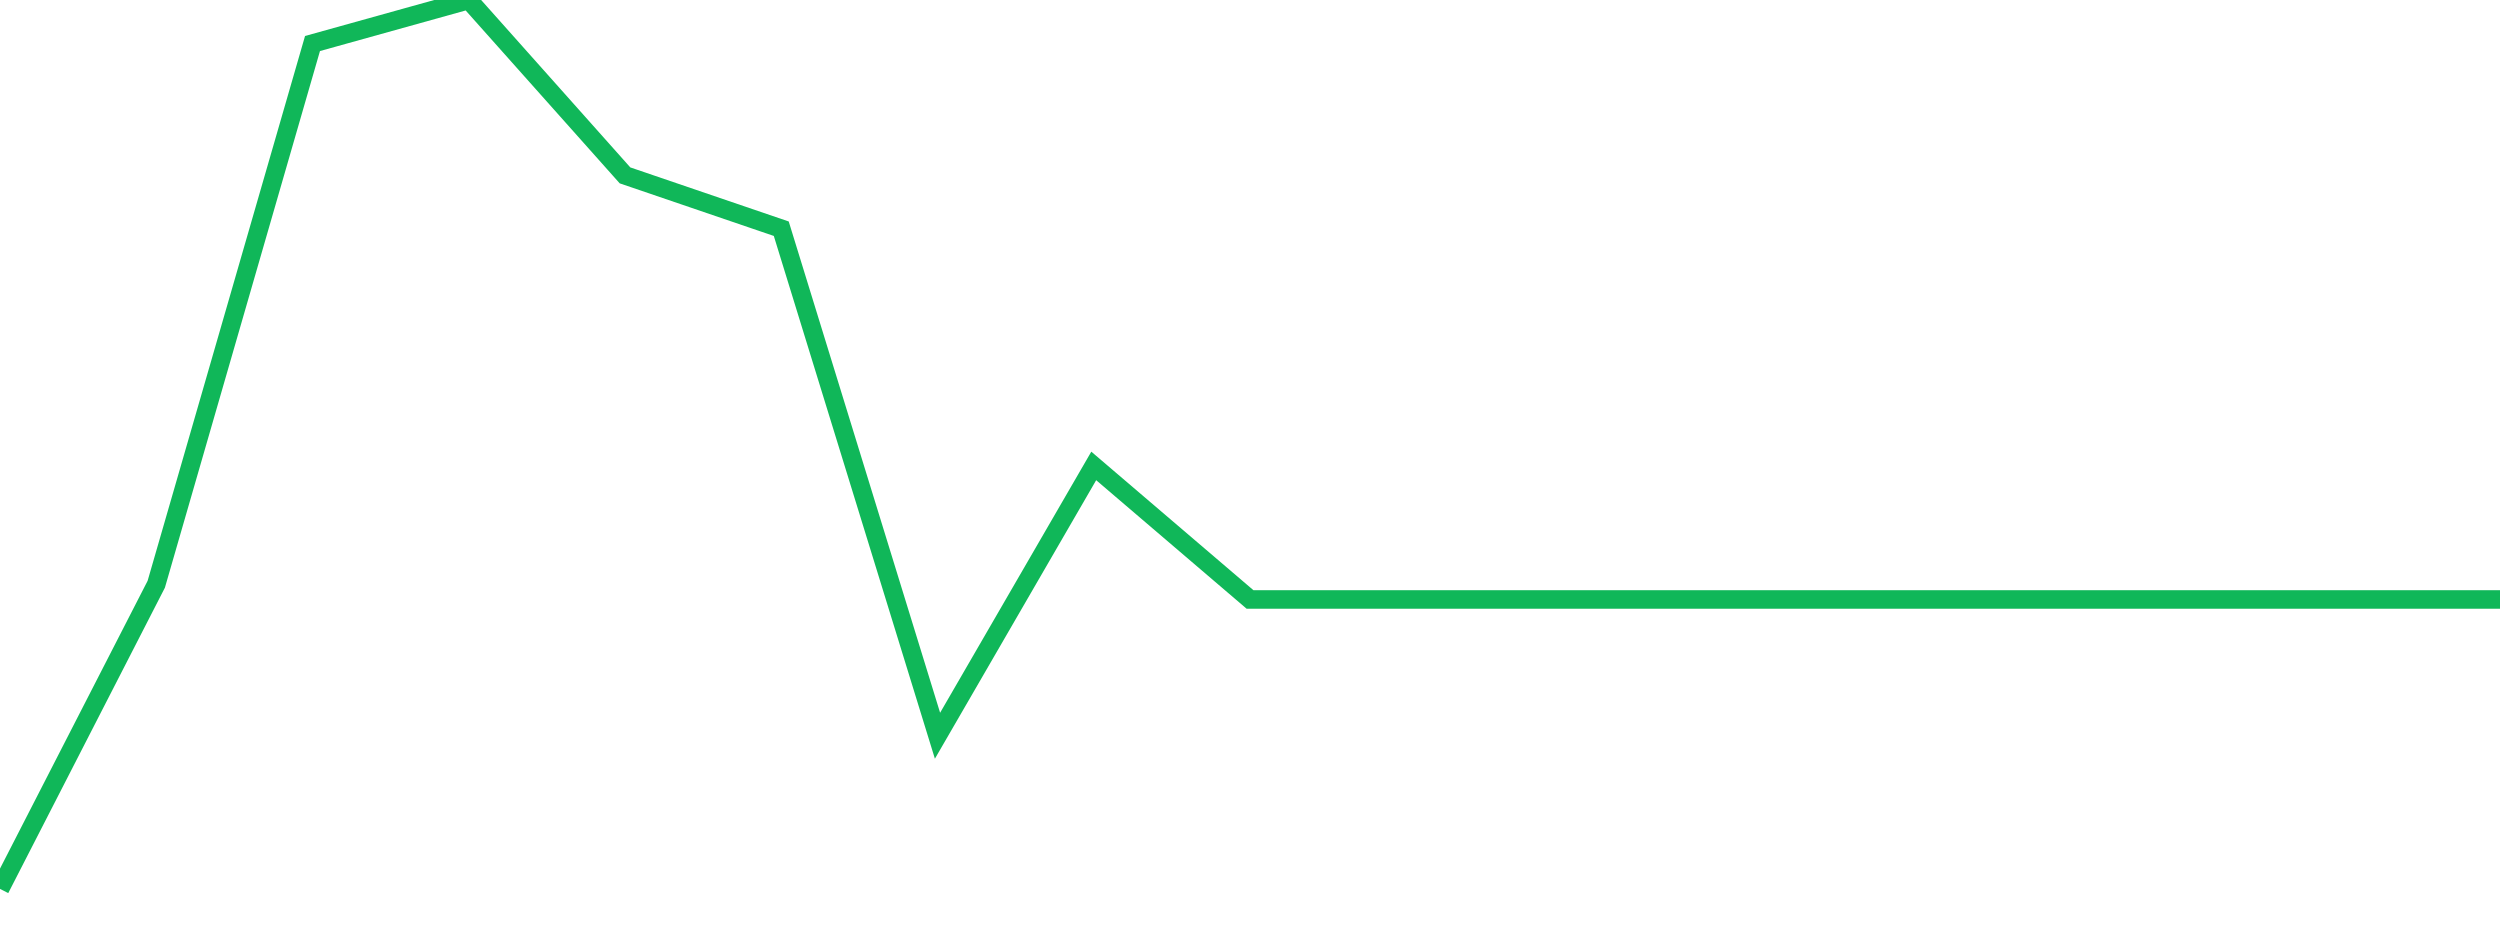 <?xml version="1.0" standalone="no"?>
<!DOCTYPE svg PUBLIC "-//W3C//DTD SVG 1.1//EN" "http://www.w3.org/Graphics/SVG/1.1/DTD/svg11.dtd">
<svg width="135" height="50" viewBox="0 0 135 50" preserveAspectRatio="none" class="sparkline" xmlns="http://www.w3.org/2000/svg"
xmlns:xlink="http://www.w3.org/1999/xlink"><path  class="sparkline--line" d="M 0 48 L 0 48 L 8.438 31.55 L 16.875 2.35 L 25.312 0 L 33.75 9.47 L 42.188 12.35 L 50.625 39.73 L 59.062 25.16 L 67.5 32.37 L 75.938 32.37 L 84.375 32.37 L 92.812 32.37 L 101.25 32.37 L 109.688 32.37 L 118.125 32.37 L 126.562 32.37 L 135 32.37" fill="none" stroke-width="1" stroke="#10b759"></path></svg>